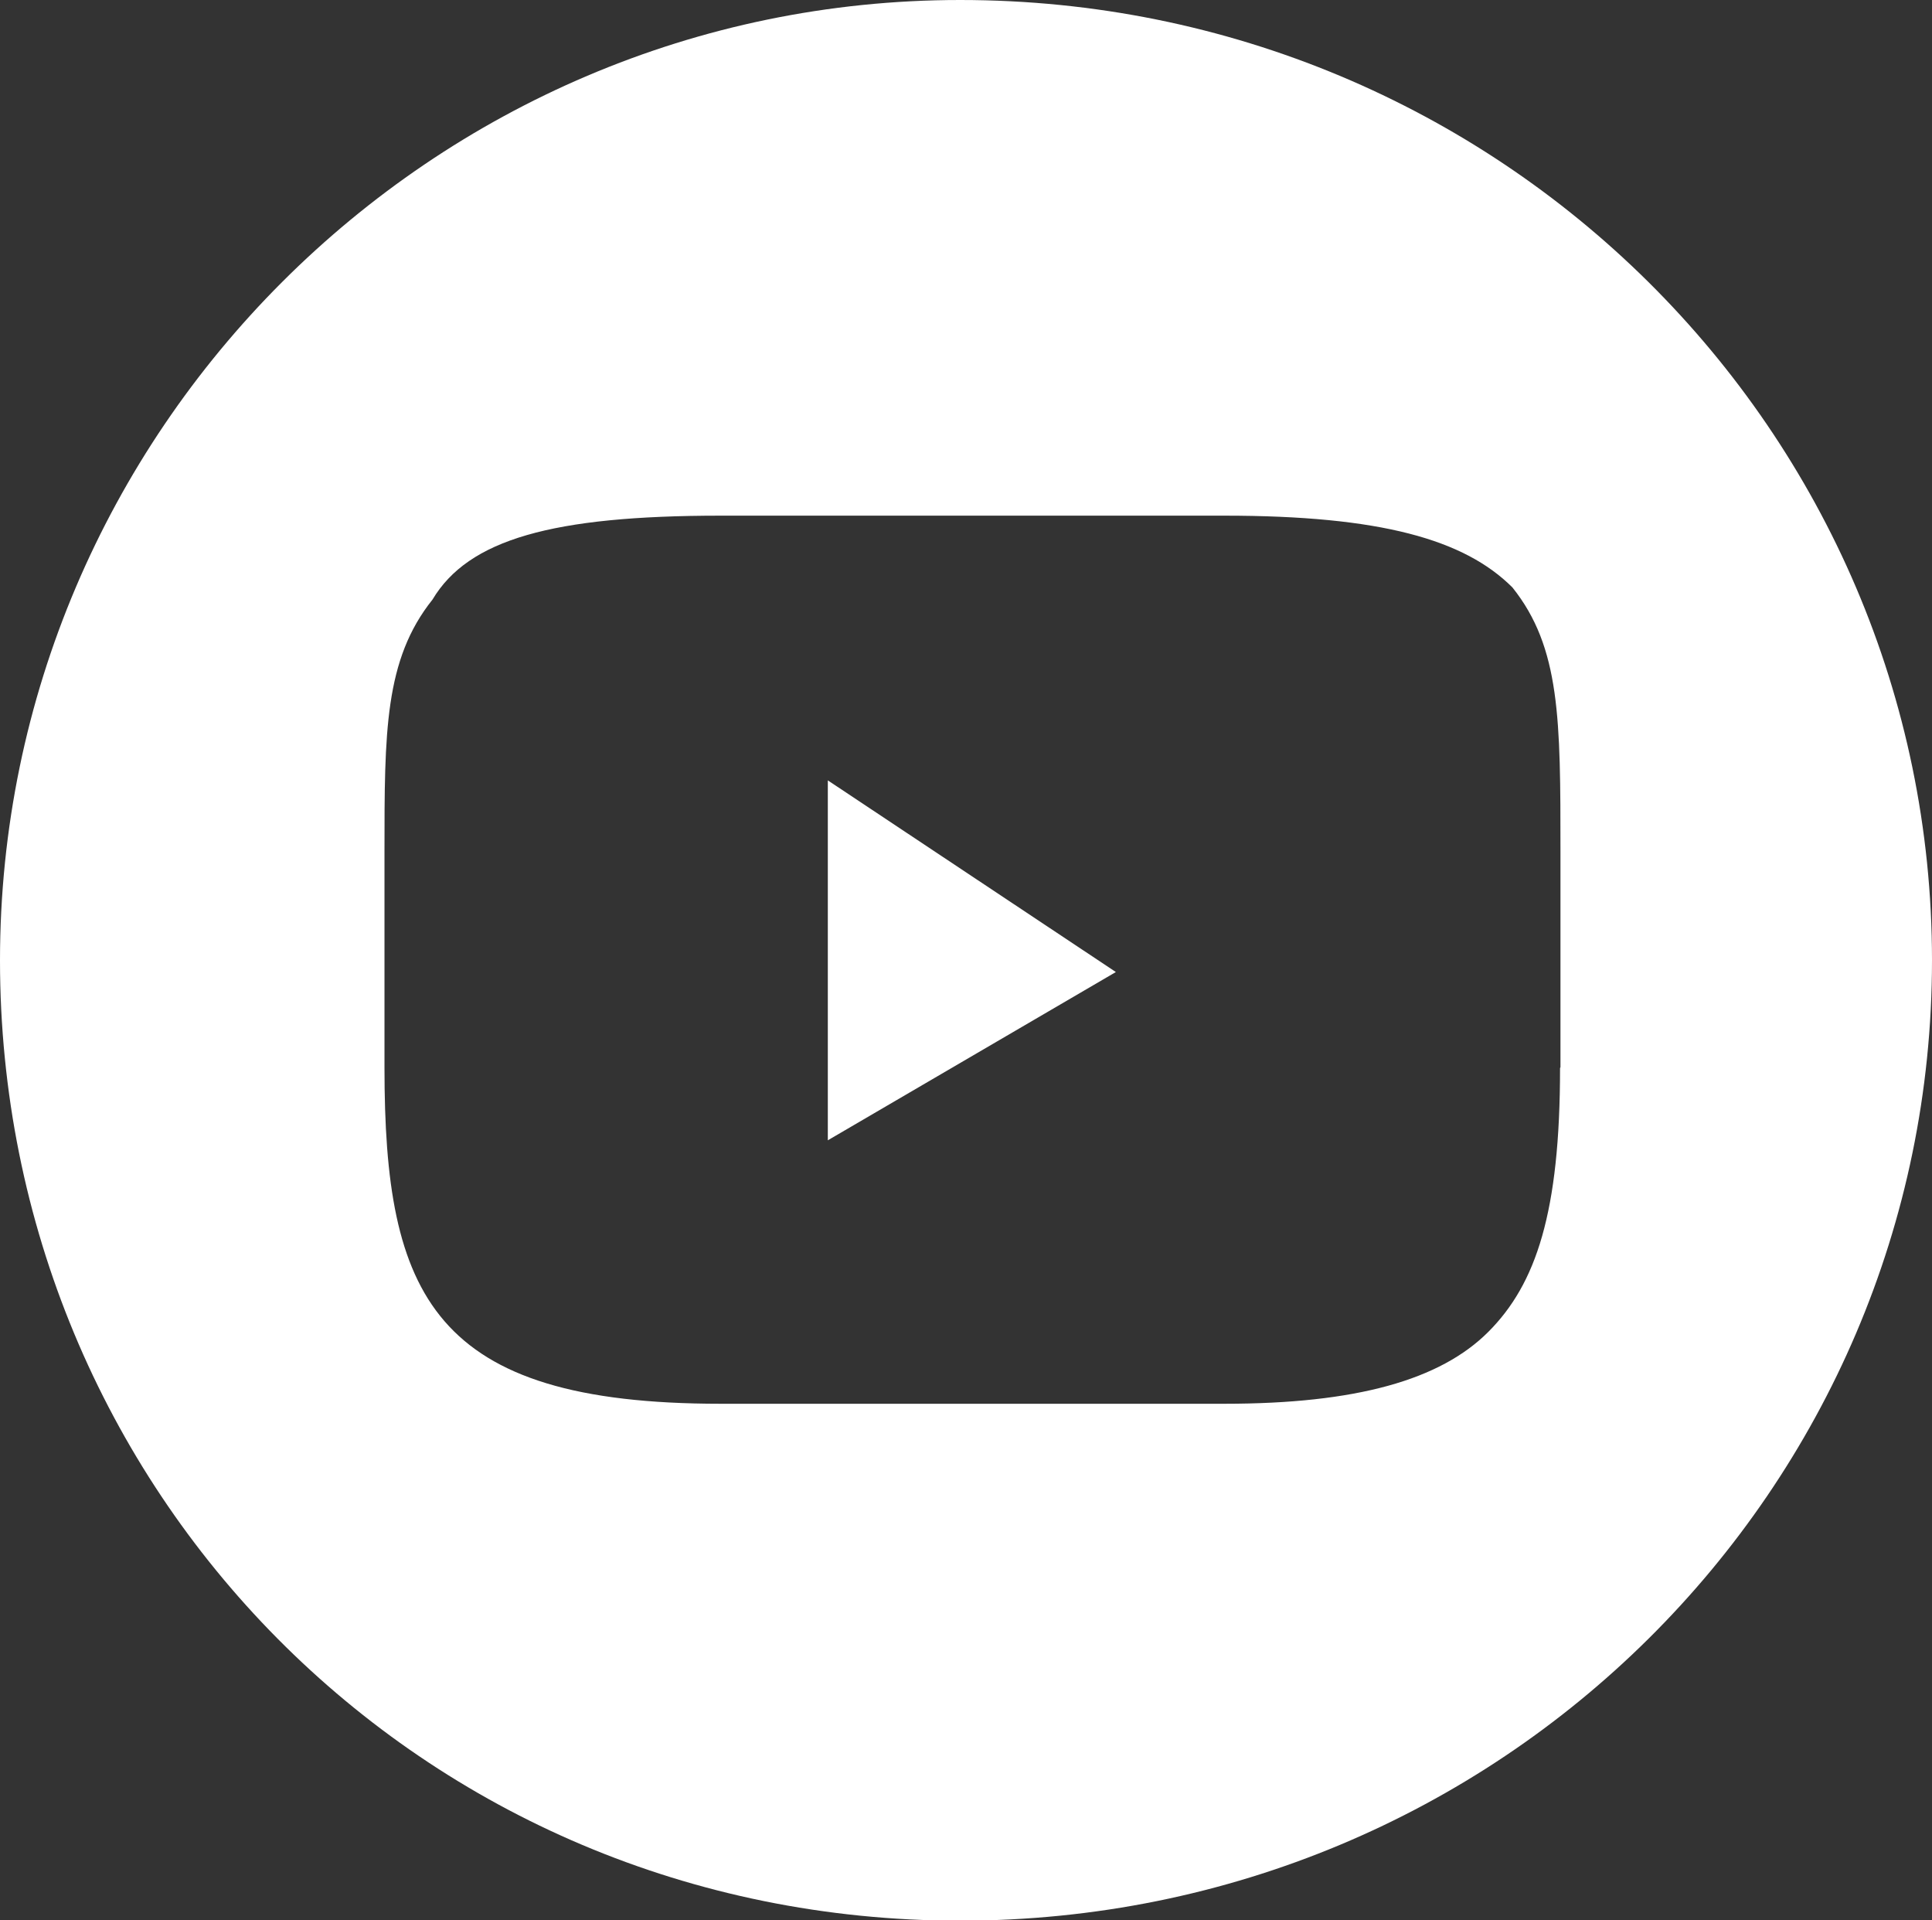 <?xml version="1.0" encoding="UTF-8"?><svg id="Layer_2" xmlns="http://www.w3.org/2000/svg" viewBox="0 0 46.28 45.99"><rect x="0" y="0" width="46.28" height="45.99" fill="#333333" stroke="none"/><defs><style>.cls-1{fill:#fff;stroke-width:0px;}</style></defs><g id="Layer_1-2"><path class="cls-1" d="m23,0C10.35,0,0,10.35,0,23s10.06,23,23,23,23.28-10.35,23.28-23S35.93,0,23,0Zm14.37,25.58c0,3.45-.57,5.17-1.72,6.32-1.15,1.15-3.16,1.72-6.32,1.72h-12.07c-6.9,0-8.05-2.59-8.05-8.05v-5.17c0-2.87,0-4.6,1.15-6.04.86-1.44,2.87-2.01,6.9-2.01h12.07c3.74,0,5.75.57,6.9,1.72,1.15,1.44,1.15,3.16,1.15,6.32v5.17Z"/><polygon class="cls-1" points="19.83 27.31 26.73 23.28 19.83 18.69 19.83 27.31"/></g></svg>